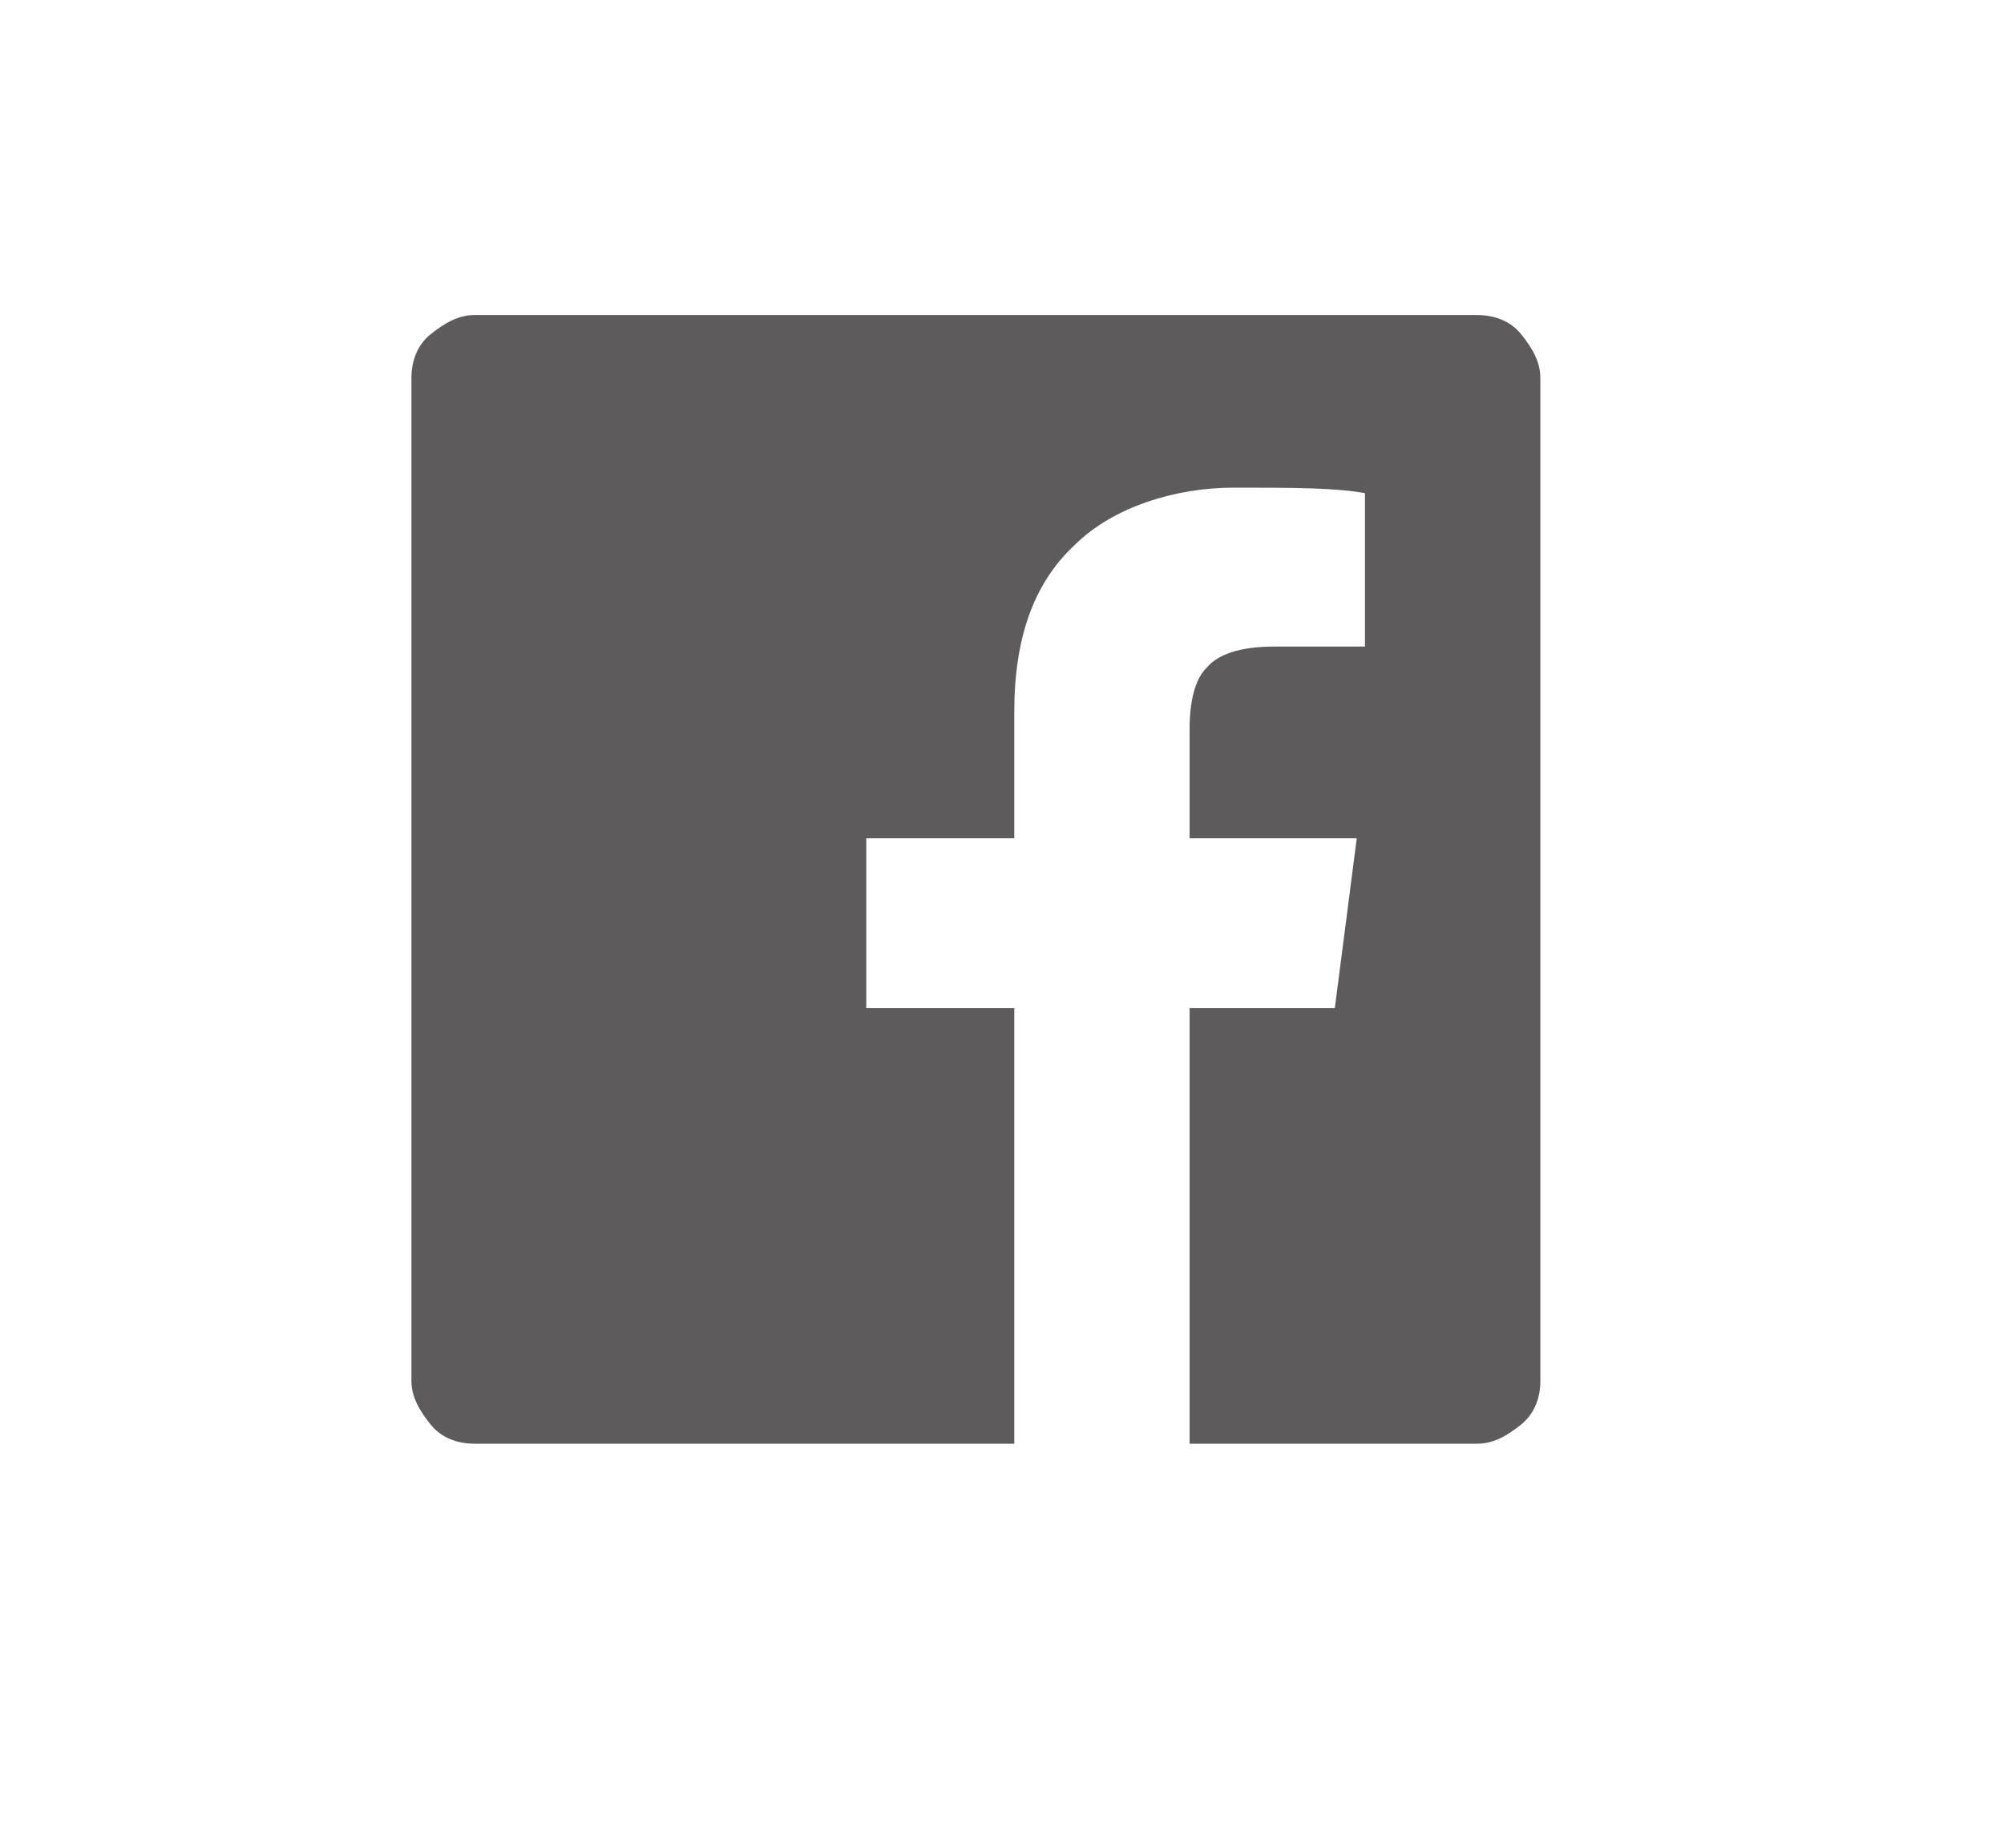 <?xml version="1.0" encoding="UTF-8"?> <svg xmlns="http://www.w3.org/2000/svg" viewBox="0 0 50.00 46.11" data-guides="{&quot;vertical&quot;:[],&quot;horizontal&quot;:[]}"><path fill="#5d5b5b" stroke="none" fill-opacity="1" stroke-width="0" stroke-opacity="1" class="cls-1" id="tSvg66b0b20a8" title="Path 1" d="M36.859 7.863C37.269 7.863 37.68 8 37.953 8.342C38.227 8.684 38.432 9.026 38.432 9.436C38.432 17.776 38.432 26.117 38.432 34.457C38.432 34.868 38.295 35.278 37.953 35.551C37.611 35.825 37.269 36.03 36.859 36.03C34.467 36.03 32.074 36.03 29.681 36.03C29.681 32.406 29.681 28.783 29.681 25.16C30.889 25.16 32.096 25.16 33.304 25.16C33.487 23.747 33.669 22.334 33.851 20.921C32.461 20.921 31.071 20.921 29.681 20.921C29.681 20.009 29.681 19.098 29.681 18.187C29.681 17.503 29.817 16.956 30.091 16.682C30.364 16.341 30.911 16.136 31.8 16.136C32.552 16.136 33.304 16.136 34.056 16.136C34.056 14.859 34.056 13.583 34.056 12.307C33.304 12.17 32.21 12.17 30.775 12.17C29.339 12.17 27.767 12.649 26.809 13.606C25.784 14.563 25.306 15.931 25.306 17.776C25.306 18.825 25.306 19.873 25.306 20.921C24.075 20.921 22.844 20.921 21.614 20.921C21.614 22.334 21.614 23.747 21.614 25.16C22.844 25.16 24.075 25.16 25.306 25.16C25.306 28.783 25.306 32.406 25.306 36.03C20.816 36.03 16.327 36.03 11.838 36.03C11.427 36.03 11.017 35.893 10.744 35.551C10.47 35.209 10.265 34.868 10.265 34.457C10.265 26.117 10.265 17.776 10.265 9.436C10.265 9.026 10.402 8.615 10.744 8.342C11.086 8.069 11.427 7.863 11.838 7.863C20.178 7.863 28.519 7.863 36.859 7.863Z"></path><defs></defs></svg> 